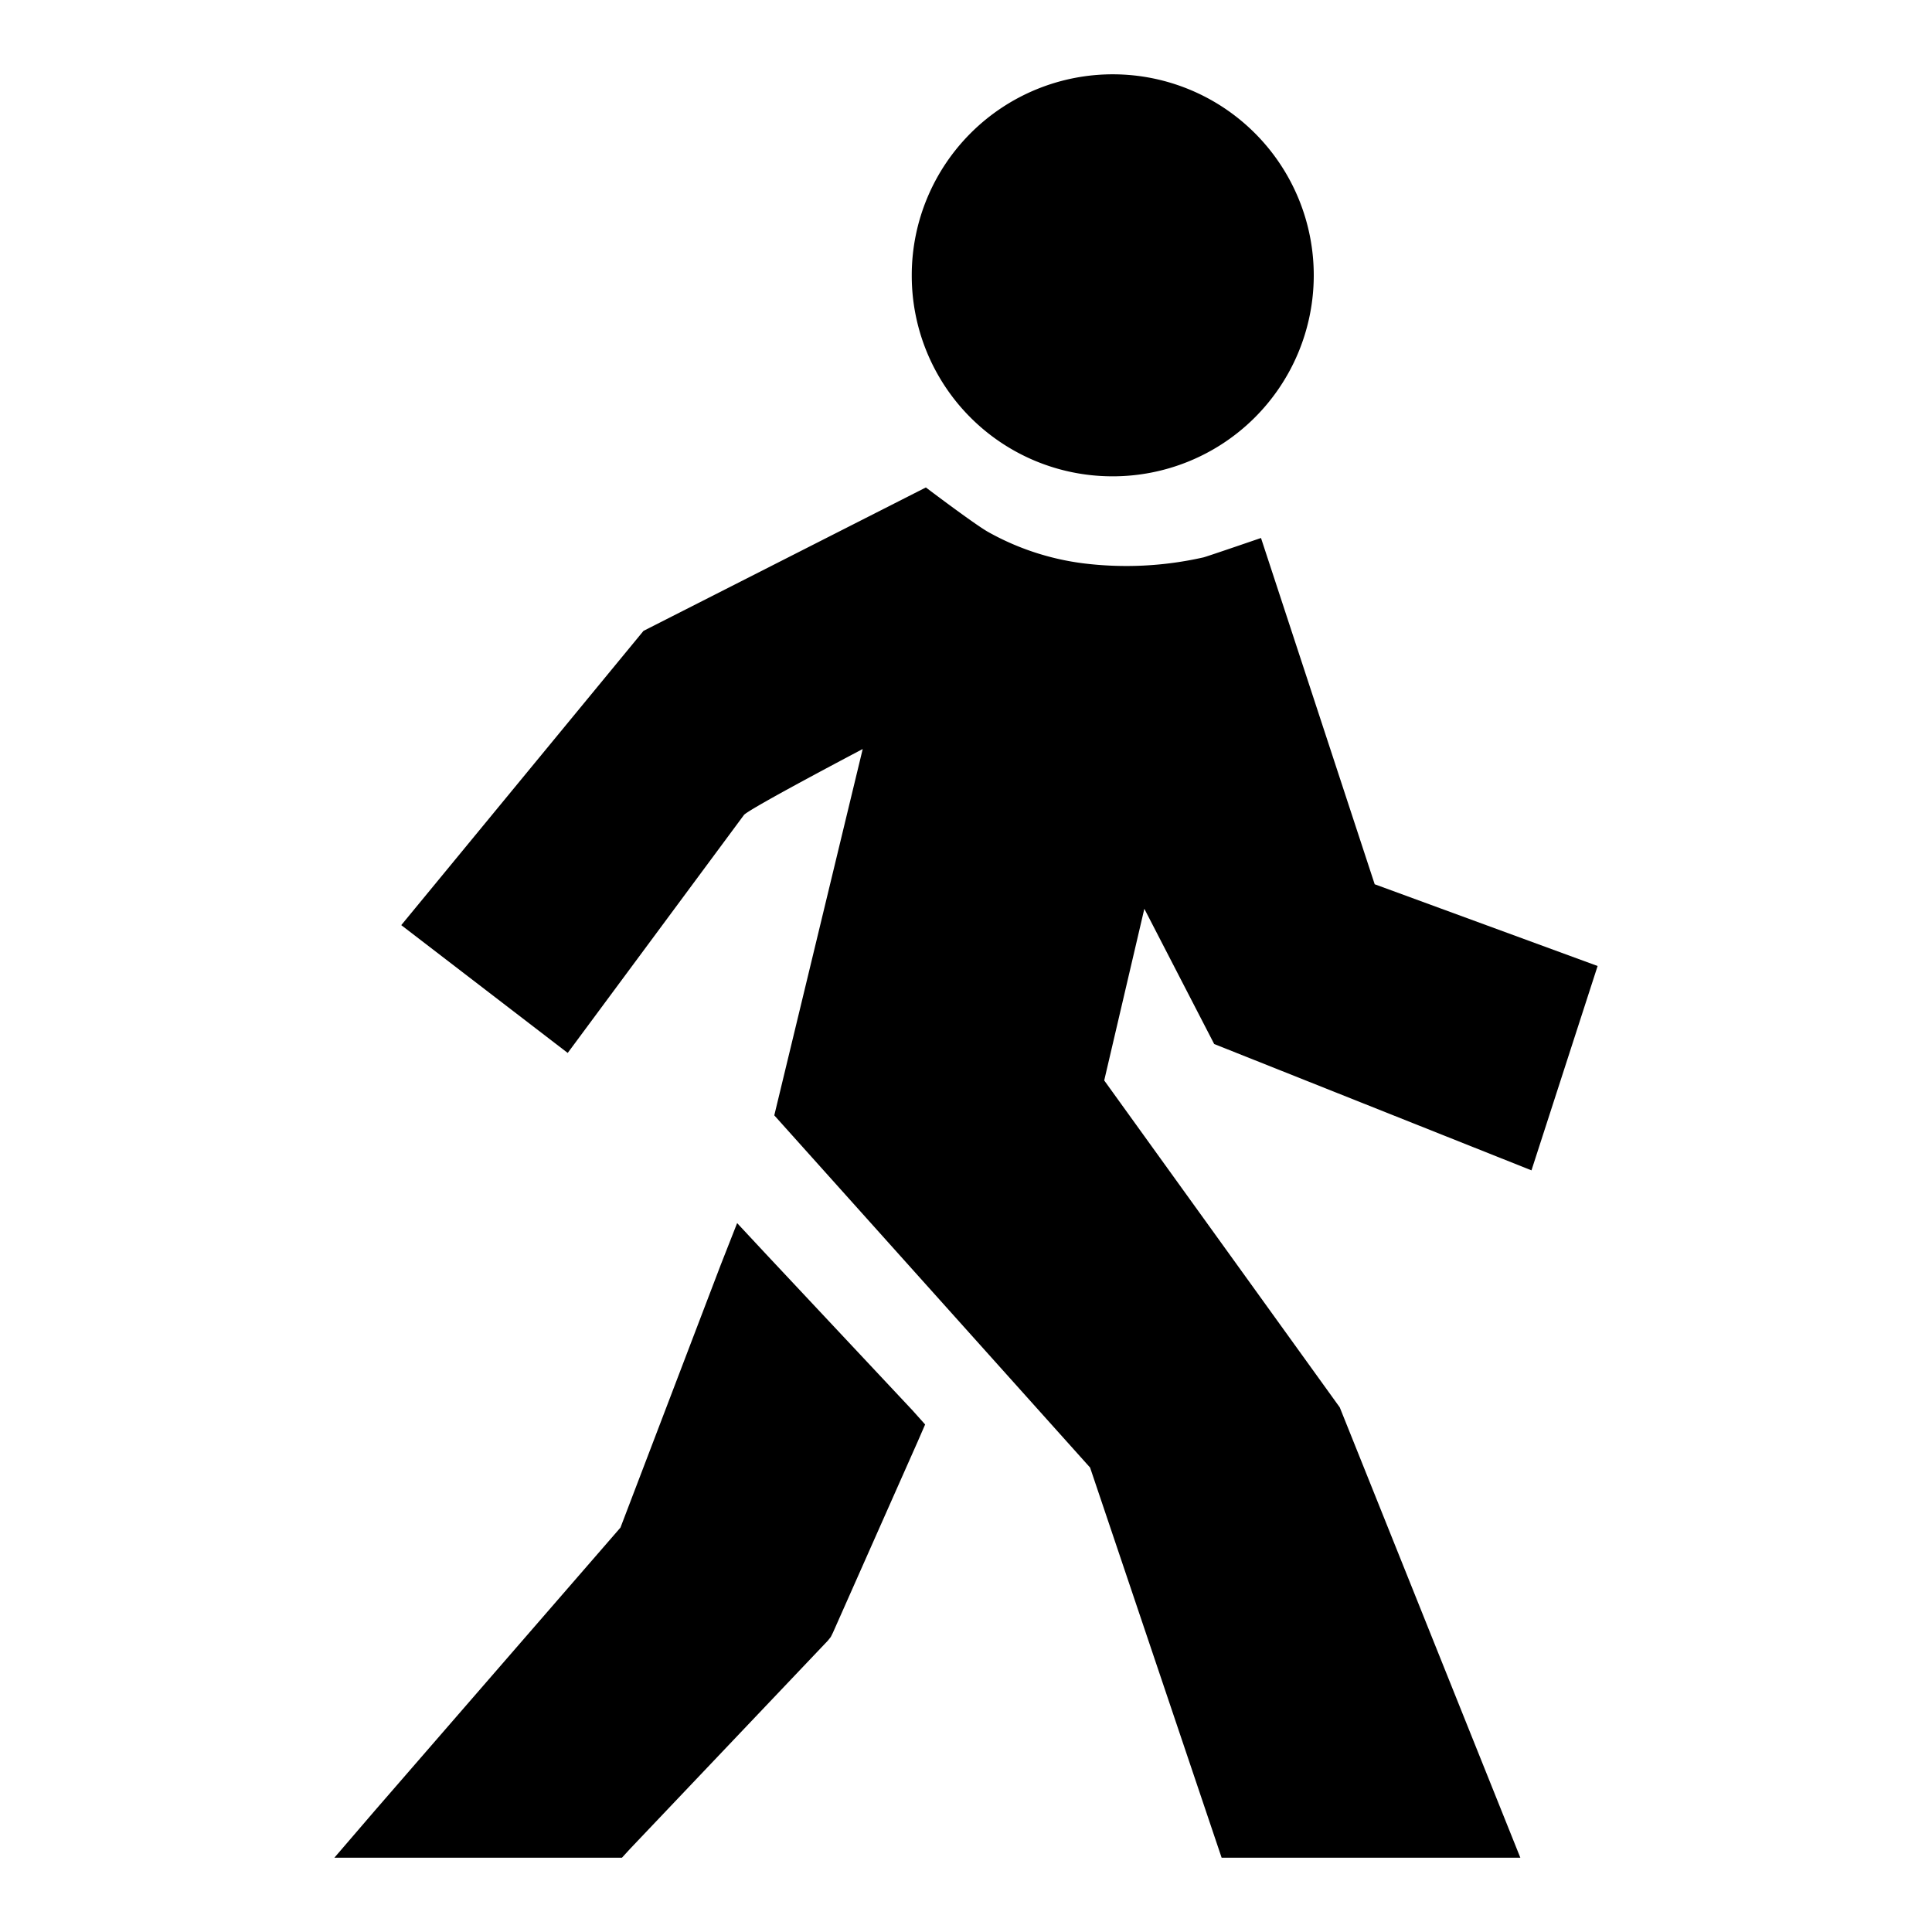 <svg id="a59d1dc3-d906-4455-ae73-0d8d883a162c" data-name="Blue" xmlns="http://www.w3.org/2000/svg" viewBox="0 0 260 260"><path d="M154,122.3l9.4,18.2,42.7,17L215,130l-30-11L169.7,72.4S163,74.7,162,75a47,47,0,0,1-16.3.8A35.25,35.25,0,0,1,133,71.6c-1.8-1-8.4-6-8.4-6l-38,19.3L54,124.5l22.4,17.2,23.7-32c.4-.7,16-8.9,16-8.9l-11.9,49.3,42.5,47.4L164.4,250h40.2l-24.3-60.6-31.7-44,5.4-23.1Z"/><path d="M149.6,64.1a27.05,27.05,0,1,0-26.9-27.2v.2A27,27,0,0,0,149.6,64.1Z"/><polygon points="123.5 194 124.5 191.7 122.8 189.8 103.3 169 99.2 164.6 97 170.2 83.3 206.1 84 205 50.5 243.6 45 250 83.7 250 84.8 248.8 111.4 220.8 111.8 220.3 112.1 219.7 123.5 194"/></svg>
